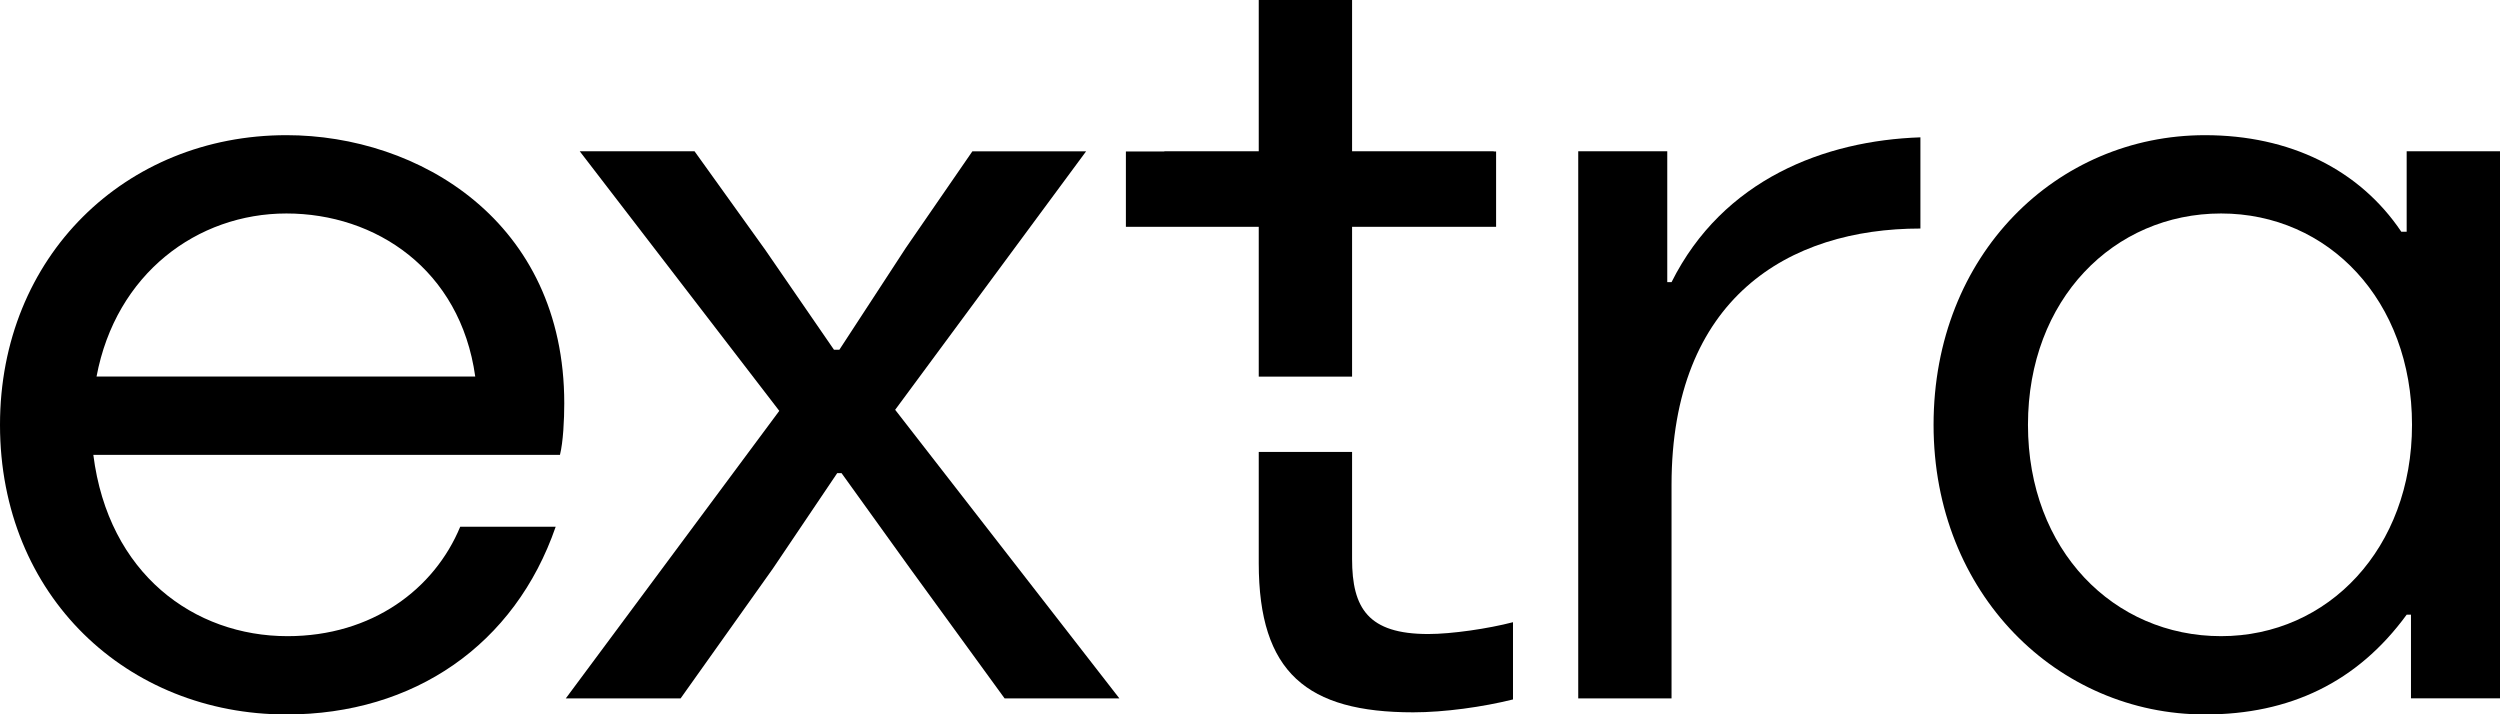 <?xml version="1.0" encoding="utf-8"?>
<!-- Generator: Adobe Illustrator 27.8.0, SVG Export Plug-In . SVG Version: 6.00 Build 0)  -->
<svg version="1.1" id="Layer_1" xmlns="http://www.w3.org/2000/svg" xmlns:xlink="http://www.w3.org/1999/xlink" x="0px" y="0px"
	 viewBox="0 0 841.89 240.6" style="enable-background:new 0 0 841.89 240.6;" xml:space="preserve">
<g>
	<path d="M31.43,153.18c5.06,40.1,33.96,61.05,65.39,61.05c28.54,0,49.49-15.89,58.16-36.85h32.15
		c-13.73,39.74-47.69,63.22-90.68,63.22C42.99,240.6,0,200.86,0,143.06c0-56.72,42.27-97.54,96.45-97.54
		c44.44,0,93.57,28.9,93.57,90.32c0,5.42-0.36,13-1.45,17.34H31.43z M32.51,126.8h127.53c-5.05-36.13-33.59-54.91-63.58-54.91
		C66.47,71.89,39.02,92.12,32.51,126.8z"/>
	<path d="M190.54,235.18l71.89-96.82l-67.2-87.42h38.66l23.84,33.24l23.12,33.6h1.81l22.4-34.32l22.4-32.51h38.3L301.45,138
		l75.5,97.18H338.3l-31.79-43.71l-23.12-32.15h-1.45l-21.67,32.15l-31.07,43.71H190.54z"/>
	<path d="M531.48,235.18V50.94h29.98v44.08h1.44c17.34-34.68,51.66-47.69,83.81-48.77v30.71c-44.44,0-83.81,23.48-83.81,86.34v71.89
		H531.48z"/>
	<path d="M810.46,207c-16.62,22.76-39.38,33.6-67.92,33.6c-49.49,0-91.4-40.46-91.4-97.54c0-57.44,41.54-97.54,91.4-97.54
		c28.54,0,52.02,11.56,66.11,32.51h1.81v-27.1h31.43v184.24h-29.98V207H810.46z M747.96,214.23c36.13,0,64.3-29.62,64.3-71.17
		c0-41.91-28.18-71.17-64.3-71.17c-36.13,0-65.03,28.9-65.03,71.17S711.84,214.23,747.96,214.23z"/>
	<path d="M480.97,213.51c-20.23,0-25.65-8.67-25.65-25.29V152.2h-31.43v37.46c0,36.85,16.26,50.22,52.02,50.22
		c10.48,0,23.48-1.81,33.6-4.34v-26.01C501.2,211.7,488.92,213.51,480.97,213.51z"/>
	<polygon points="503.82,51.01 503.01,51.01 503.01,50.94 455.32,50.94 455.32,0 423.89,0 423.89,50.94 392.1,50.94 392.1,51.01 
		379.15,51.01 379.15,76.38 423.89,76.38 423.89,126.83 455.32,126.83 455.32,76.38 503.82,76.38 	"/>
</g>
</svg>
